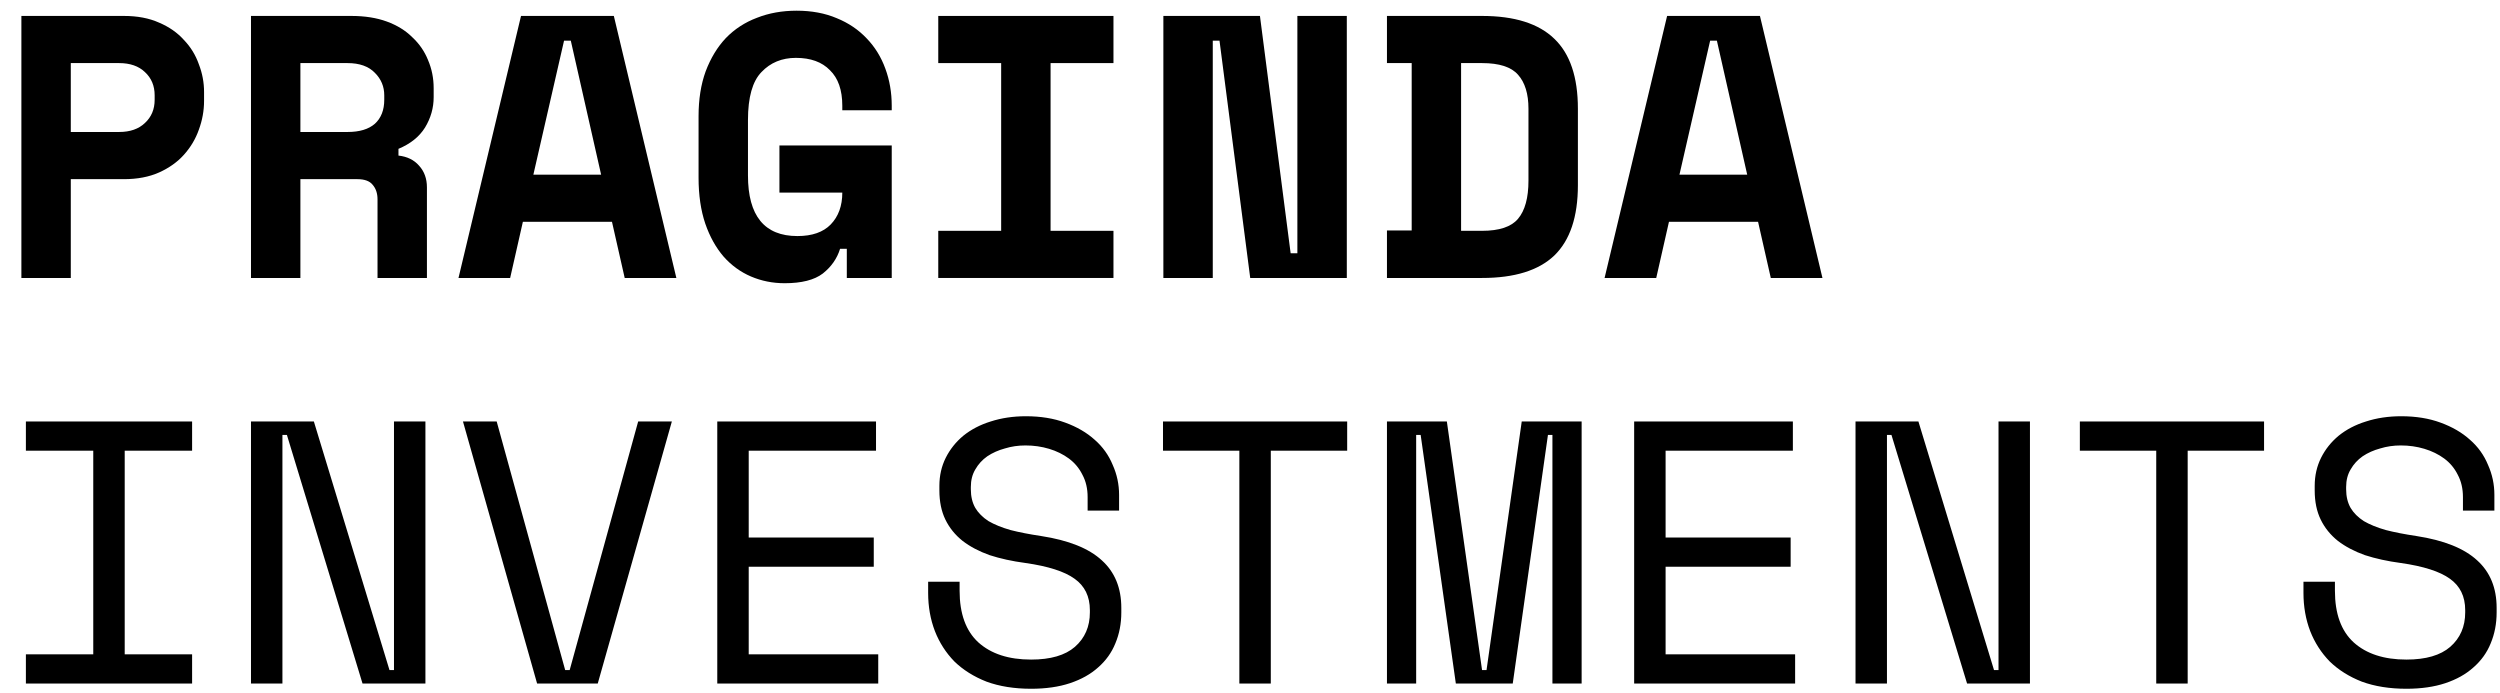<svg width="101" height="28" viewBox="0 0 101 28" fill="none" xmlns="http://www.w3.org/2000/svg">
<path d="M2.86 7.238V11.23H0.864V0.644H5.008C5.552 0.644 6.026 0.734 6.43 0.916C6.833 1.087 7.166 1.319 7.428 1.612C7.7 1.894 7.902 2.222 8.033 2.595C8.174 2.958 8.244 3.331 8.244 3.714V4.077C8.244 4.47 8.174 4.858 8.033 5.241C7.902 5.614 7.7 5.952 7.428 6.255C7.166 6.547 6.833 6.784 6.43 6.966C6.026 7.147 5.552 7.238 5.008 7.238H2.86ZM2.86 5.332H4.811C5.255 5.332 5.603 5.211 5.855 4.969C6.117 4.727 6.248 4.415 6.248 4.031V3.85C6.248 3.467 6.117 3.154 5.855 2.912C5.603 2.67 5.255 2.549 4.811 2.549H2.86V5.332Z" fill="black"/>
<path d="M17.248 11.23H15.252V8.054C15.252 7.812 15.186 7.616 15.055 7.465C14.934 7.313 14.727 7.238 14.435 7.238H12.136V11.23H10.14V0.644H14.193C14.737 0.644 15.216 0.719 15.63 0.871C16.043 1.022 16.386 1.234 16.658 1.506C16.94 1.768 17.152 2.075 17.293 2.428C17.444 2.781 17.52 3.159 17.52 3.563V3.926C17.52 4.359 17.404 4.768 17.172 5.151C16.94 5.524 16.582 5.811 16.098 6.013V6.285C16.451 6.325 16.729 6.461 16.93 6.693C17.142 6.925 17.248 7.218 17.248 7.57V11.23ZM12.136 5.332H14.041C14.525 5.332 14.893 5.221 15.146 4.999C15.398 4.768 15.524 4.445 15.524 4.031V3.85C15.524 3.497 15.398 3.195 15.146 2.943C14.893 2.68 14.525 2.549 14.041 2.549H12.136V5.332Z" fill="black"/>
<path d="M24.724 8.962H21.124L20.61 11.23H18.523L21.049 0.644H24.799L27.325 11.23H25.238L24.724 8.962ZM21.548 7.056H24.285L23.06 1.642H22.788L21.548 7.056Z" fill="black"/>
<path d="M31.489 5.877H36.026V11.23H34.211V10.051H33.939C33.818 10.444 33.586 10.777 33.243 11.049C32.9 11.311 32.386 11.442 31.7 11.442C31.216 11.442 30.763 11.351 30.339 11.17C29.916 10.989 29.548 10.721 29.235 10.368C28.923 10.005 28.676 9.562 28.494 9.037C28.313 8.503 28.222 7.883 28.222 7.177V4.697C28.222 4.011 28.318 3.406 28.509 2.882C28.711 2.348 28.983 1.899 29.326 1.536C29.679 1.173 30.097 0.901 30.581 0.719C31.065 0.528 31.599 0.432 32.184 0.432C32.789 0.432 33.329 0.533 33.803 0.734C34.276 0.926 34.68 1.198 35.013 1.551C35.345 1.894 35.597 2.302 35.769 2.776C35.94 3.24 36.026 3.739 36.026 4.273V4.455H34.029V4.273C34.029 3.638 33.863 3.159 33.53 2.837C33.208 2.504 32.749 2.338 32.154 2.338C31.59 2.338 31.126 2.529 30.763 2.912C30.4 3.285 30.218 3.931 30.218 4.848V7.087C30.218 8.72 30.884 9.537 32.215 9.537C32.809 9.537 33.258 9.38 33.561 9.068C33.873 8.745 34.029 8.317 34.029 7.782H31.489V5.877Z" fill="black"/>
<path d="M37.906 0.644H44.984V2.549H42.443V9.325H44.984V11.23H37.906V9.325H40.447V2.549H37.906V0.644Z" fill="black"/>
<path d="M52.142 10.232H52.414V0.644H54.411V11.23H50.509L49.268 1.642H48.996V11.23H47V0.644H50.902L52.142 10.232Z" fill="black"/>
<path d="M56.033 0.644H59.875C61.186 0.644 62.159 0.951 62.794 1.566C63.429 2.171 63.747 3.114 63.747 4.394V7.48C63.747 8.76 63.429 9.708 62.794 10.323C62.159 10.928 61.186 11.23 59.875 11.23H56.033V9.31H57.032V2.549H56.033V0.644ZM59.875 9.325C60.571 9.325 61.055 9.164 61.327 8.841C61.609 8.508 61.75 7.994 61.75 7.298V4.394C61.75 3.79 61.609 3.331 61.327 3.018C61.055 2.706 60.571 2.549 59.875 2.549H59.028V9.325H59.875Z" fill="black"/>
<path d="M71.026 8.962H67.426L66.912 11.23H64.825L67.351 0.644H71.102L73.627 11.23H71.54L71.026 8.962ZM67.85 7.056H70.587L69.362 1.642H69.09L67.85 7.056Z" fill="black"/>
<path d="M1.046 17.028H7.761V18.208H5.038V26.435H7.761V27.615H1.046V26.435H3.768V18.208H1.046V17.028Z" fill="black"/>
<path d="M15.735 27.07H15.917V17.028H17.187V27.615H14.646L11.591 17.572H11.41V27.615H10.14V17.028H12.68L15.735 27.07Z" fill="black"/>
<path d="M18.704 17.028H20.066L22.833 27.07H23.015L25.782 17.028H27.143L24.149 27.615H21.699L18.704 17.028Z" fill="black"/>
<path d="M28.978 17.028H35.391V18.208H30.248V21.716H35.3V22.896H30.248V26.435H35.481V27.615H28.978V17.028Z" fill="black"/>
<path d="M43.94 20.083C43.94 19.74 43.87 19.438 43.728 19.176C43.597 18.913 43.416 18.697 43.184 18.525C42.952 18.354 42.685 18.223 42.383 18.132C42.08 18.041 41.762 17.996 41.43 17.996C41.137 17.996 40.86 18.036 40.598 18.117C40.336 18.188 40.099 18.293 39.887 18.434C39.685 18.576 39.524 18.752 39.403 18.964C39.282 19.166 39.222 19.402 39.222 19.675V19.765C39.222 20.058 39.282 20.31 39.403 20.522C39.524 20.723 39.7 20.9 39.932 21.051C40.174 21.192 40.472 21.313 40.825 21.414C41.178 21.505 41.591 21.585 42.065 21.656C43.174 21.827 43.991 22.155 44.515 22.639C45.039 23.113 45.301 23.753 45.301 24.56V24.741C45.301 25.195 45.221 25.613 45.059 25.996C44.908 26.369 44.676 26.692 44.364 26.964C44.061 27.237 43.683 27.448 43.229 27.6C42.776 27.751 42.251 27.826 41.657 27.826C40.981 27.826 40.381 27.731 39.857 27.539C39.343 27.337 38.909 27.065 38.556 26.722C38.213 26.369 37.951 25.961 37.77 25.497C37.588 25.023 37.497 24.509 37.497 23.955V23.501H38.768V23.864C38.768 24.792 39.02 25.487 39.524 25.951C40.038 26.415 40.749 26.647 41.657 26.647C42.443 26.647 43.033 26.475 43.426 26.133C43.829 25.78 44.031 25.316 44.031 24.741V24.65C44.031 24.096 43.824 23.672 43.411 23.38C43.008 23.088 42.347 22.876 41.43 22.745C40.895 22.674 40.411 22.568 39.978 22.427C39.554 22.276 39.191 22.084 38.889 21.852C38.586 21.61 38.355 21.323 38.193 20.99C38.032 20.658 37.951 20.265 37.951 19.811V19.629C37.951 19.216 38.037 18.838 38.208 18.495C38.38 18.152 38.617 17.855 38.919 17.603C39.232 17.351 39.6 17.159 40.023 17.028C40.457 16.887 40.931 16.816 41.445 16.816C42.04 16.816 42.569 16.902 43.033 17.073C43.507 17.245 43.905 17.477 44.228 17.769C44.55 18.051 44.792 18.389 44.953 18.782C45.125 19.166 45.211 19.569 45.211 19.992V20.628H43.94V20.083Z" fill="black"/>
<path d="M46.985 17.028H54.426V18.208H51.34V27.615H50.07V18.208H46.985V17.028Z" fill="black"/>
<path d="M56.033 17.028H58.453L59.875 27.07H60.056L61.478 17.028H63.898V27.615H62.718V17.572H62.537L61.115 27.615H58.816L57.395 17.572H57.213V27.615H56.033V17.028Z" fill="black"/>
<path d="M66.02 17.028H72.432V18.208H67.29V21.716H72.342V22.896H67.29V26.435H72.523V27.615H66.02V17.028Z" fill="black"/>
<path d="M80.558 27.07H80.74V17.028H82.01V27.615H79.47L76.415 17.572H76.233V27.615H74.963V17.028H77.504L80.558 27.07Z" fill="black"/>
<path d="M84.026 17.028H91.468V18.208H88.382V27.615H87.112V18.208H84.026V17.028Z" fill="black"/>
<path d="M99.503 20.083C99.503 19.74 99.432 19.438 99.291 19.176C99.16 18.913 98.979 18.697 98.747 18.525C98.515 18.354 98.248 18.223 97.945 18.132C97.643 18.041 97.325 17.996 96.992 17.996C96.7 17.996 96.423 18.036 96.16 18.117C95.898 18.188 95.661 18.293 95.45 18.434C95.248 18.576 95.087 18.752 94.966 18.964C94.845 19.166 94.784 19.402 94.784 19.675V19.765C94.784 20.058 94.845 20.31 94.966 20.522C95.087 20.723 95.263 20.9 95.495 21.051C95.737 21.192 96.034 21.313 96.387 21.414C96.74 21.505 97.154 21.585 97.627 21.656C98.737 21.827 99.553 22.155 100.078 22.639C100.602 23.113 100.864 23.753 100.864 24.56V24.741C100.864 25.195 100.783 25.613 100.622 25.996C100.471 26.369 100.239 26.692 99.926 26.964C99.624 27.237 99.246 27.448 98.792 27.6C98.338 27.751 97.814 27.826 97.219 27.826C96.544 27.826 95.944 27.731 95.419 27.539C94.905 27.337 94.472 27.065 94.119 26.722C93.776 26.369 93.514 25.961 93.332 25.497C93.151 25.023 93.06 24.509 93.06 23.955V23.501H94.331V23.864C94.331 24.792 94.582 25.487 95.087 25.951C95.601 26.415 96.312 26.647 97.219 26.647C98.006 26.647 98.595 26.475 98.989 26.133C99.392 25.78 99.594 25.316 99.594 24.741V24.65C99.594 24.096 99.387 23.672 98.974 23.38C98.57 23.088 97.91 22.876 96.992 22.745C96.458 22.674 95.974 22.568 95.54 22.427C95.117 22.276 94.754 22.084 94.451 21.852C94.149 21.61 93.917 21.323 93.756 20.99C93.594 20.658 93.514 20.265 93.514 19.811V19.629C93.514 19.216 93.6 18.838 93.771 18.495C93.942 18.152 94.179 17.855 94.482 17.603C94.794 17.351 95.162 17.159 95.586 17.028C96.019 16.887 96.493 16.816 97.007 16.816C97.602 16.816 98.132 16.902 98.595 17.073C99.069 17.245 99.468 17.477 99.79 17.769C100.113 18.051 100.355 18.389 100.516 18.782C100.688 19.166 100.773 19.569 100.773 19.992V20.628H99.503V20.083Z" fill="black"/>
</svg>

